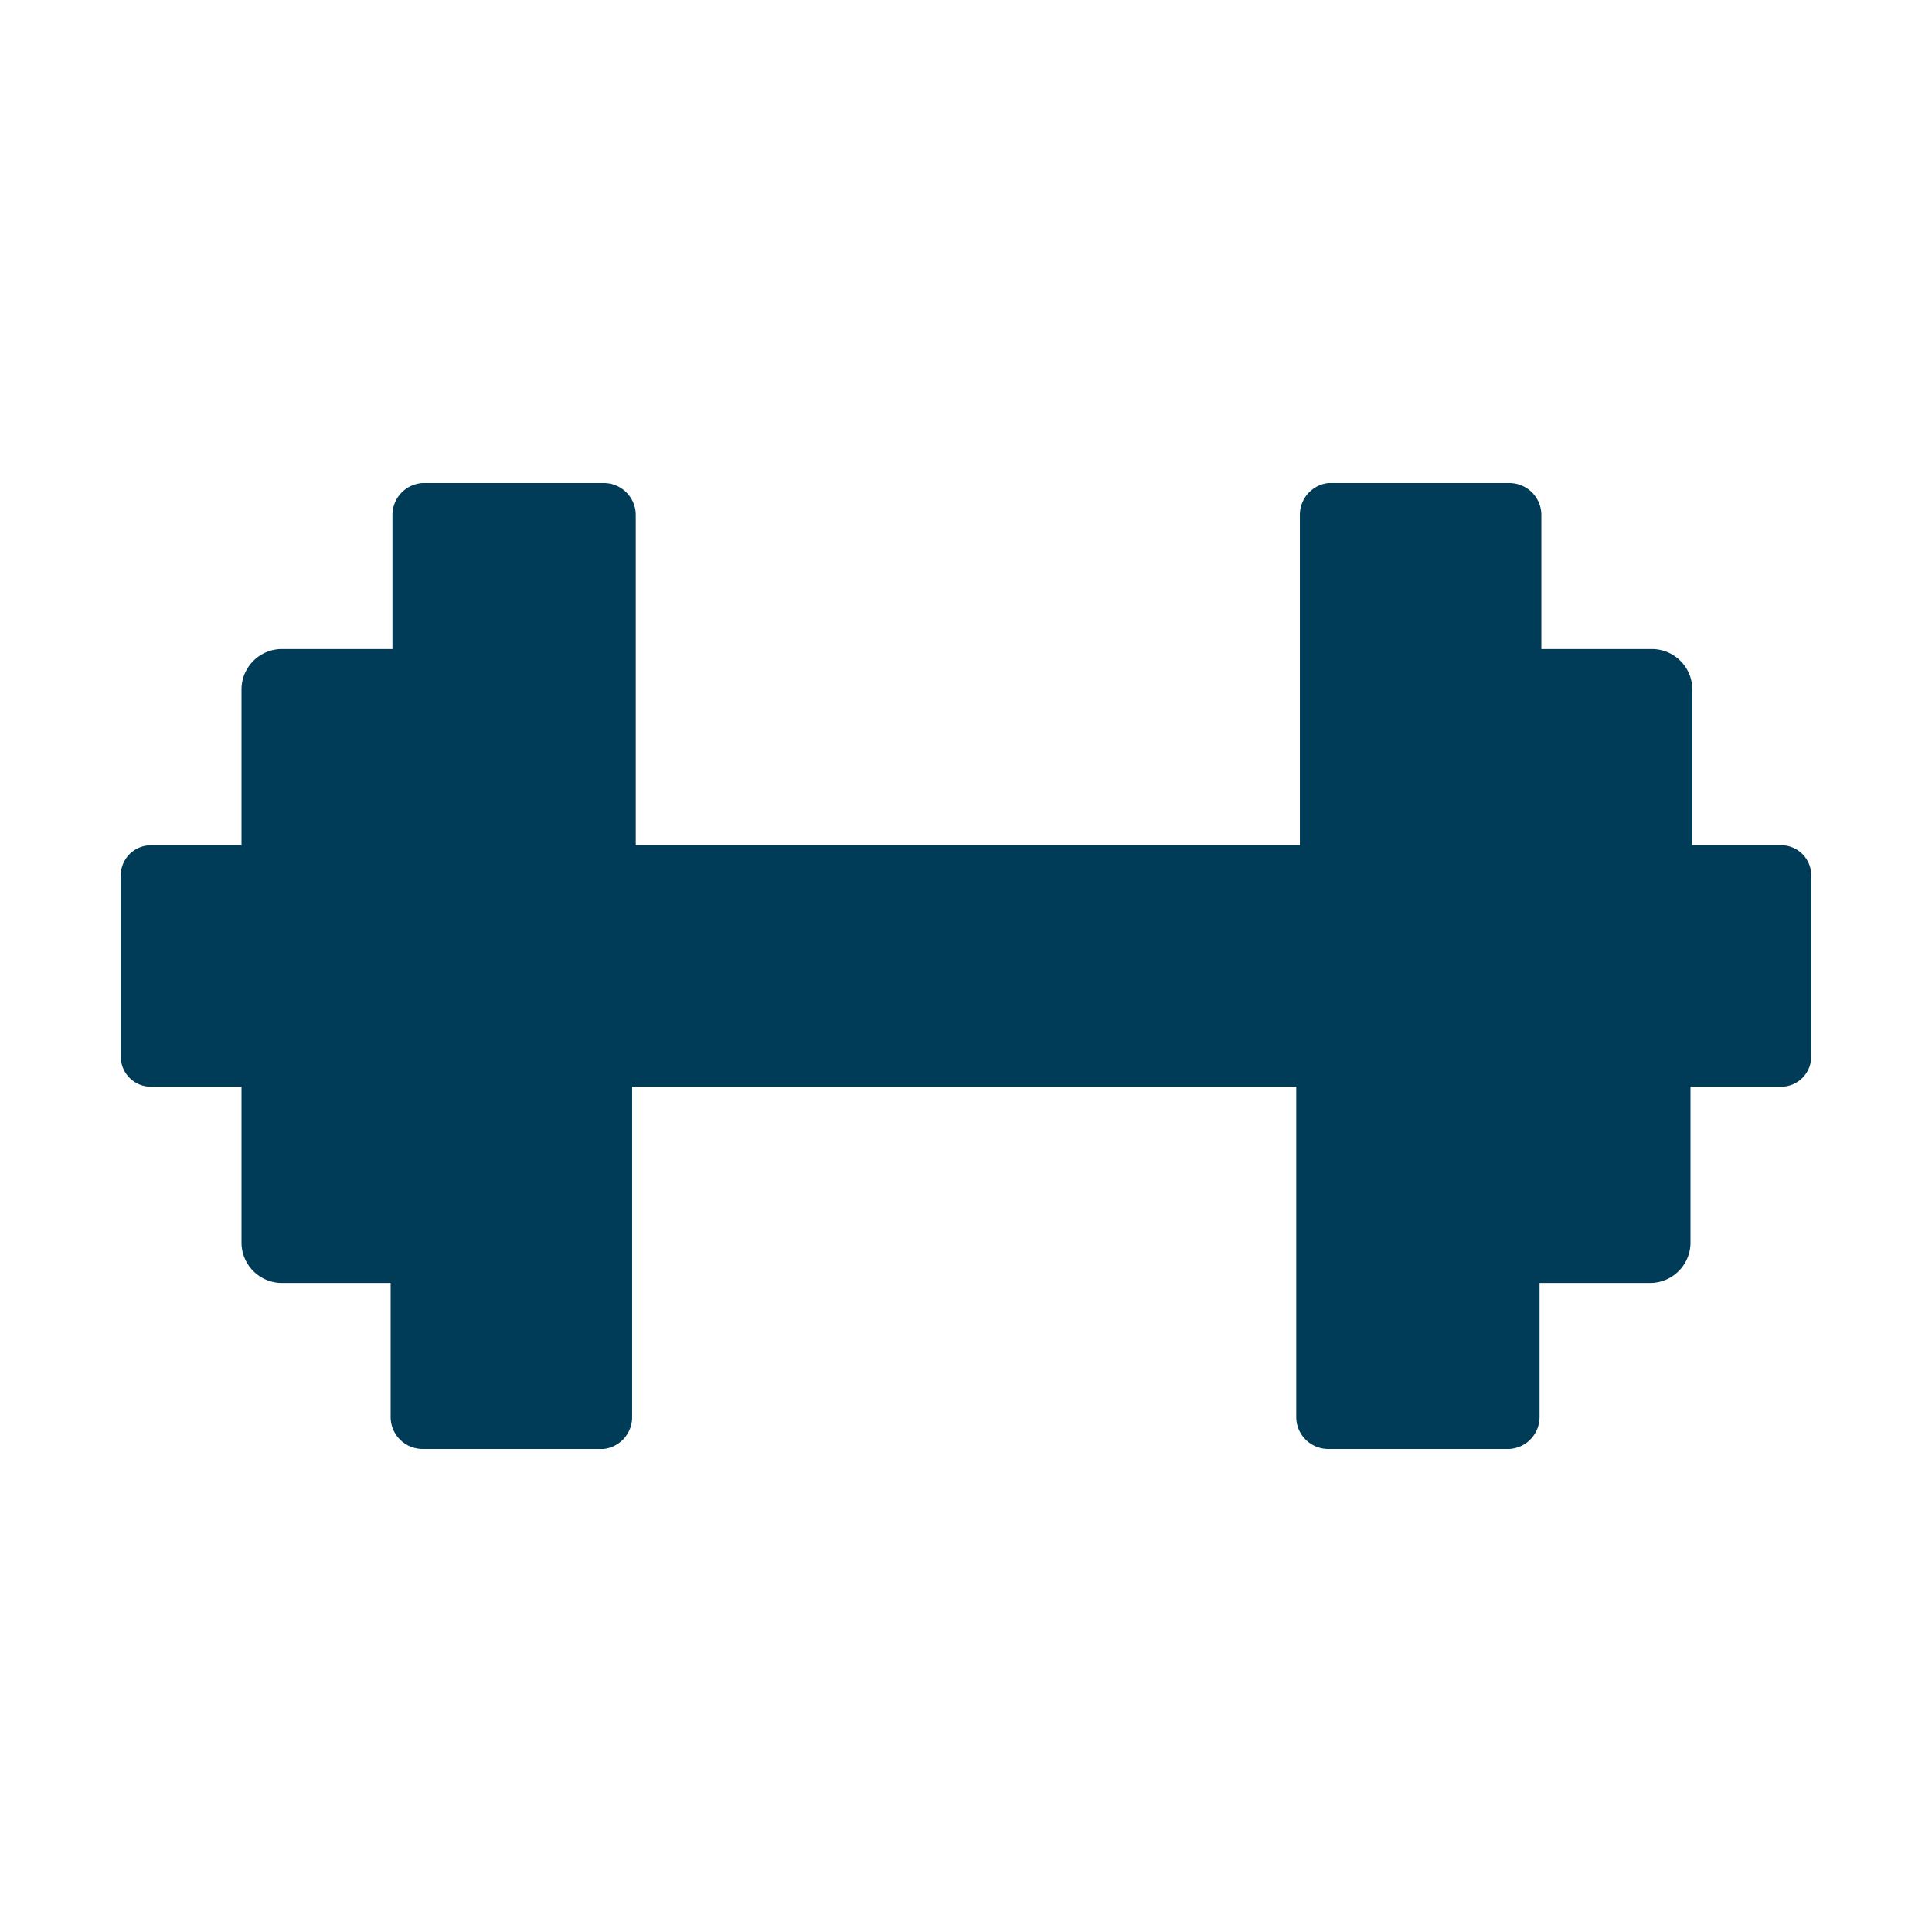 <?xml version="1.0" encoding="UTF-8"?>
<svg xmlns="http://www.w3.org/2000/svg" viewBox="0 0 32 32">
  <g id="Artwork_32x32" data-name="Artwork 32x32">
    <path d="M30,14.5v3a.5.5,0,0,1-.5.5H28v2.59a.67.67,0,0,1-.66.66H25.5v2.22A.53.53,0,0,1,25,24H22a.53.53,0,0,1-.53-.53V18h-11v5.47A.53.53,0,0,1,10,24H7a.53.53,0,0,1-.53-.53V21.25H4.66A.67.67,0,0,1,4,20.59V18H2.5a.5.5,0,0,1-.5-.5v-3a.5.5,0,0,1,.5-.5H4V11.41a.67.67,0,0,1,.66-.66H6.5V8.53A.53.53,0,0,1,7,8H10a.53.53,0,0,1,.53.53V14h11V8.53A.53.53,0,0,1,22,8H25a.53.53,0,0,1,.53.53v2.22h1.84a.67.67,0,0,1,.66.66V14h1.5A.5.5,0,0,1,30,14.5Z" style="fill:#003c57"></path>
  </g>
</svg>
